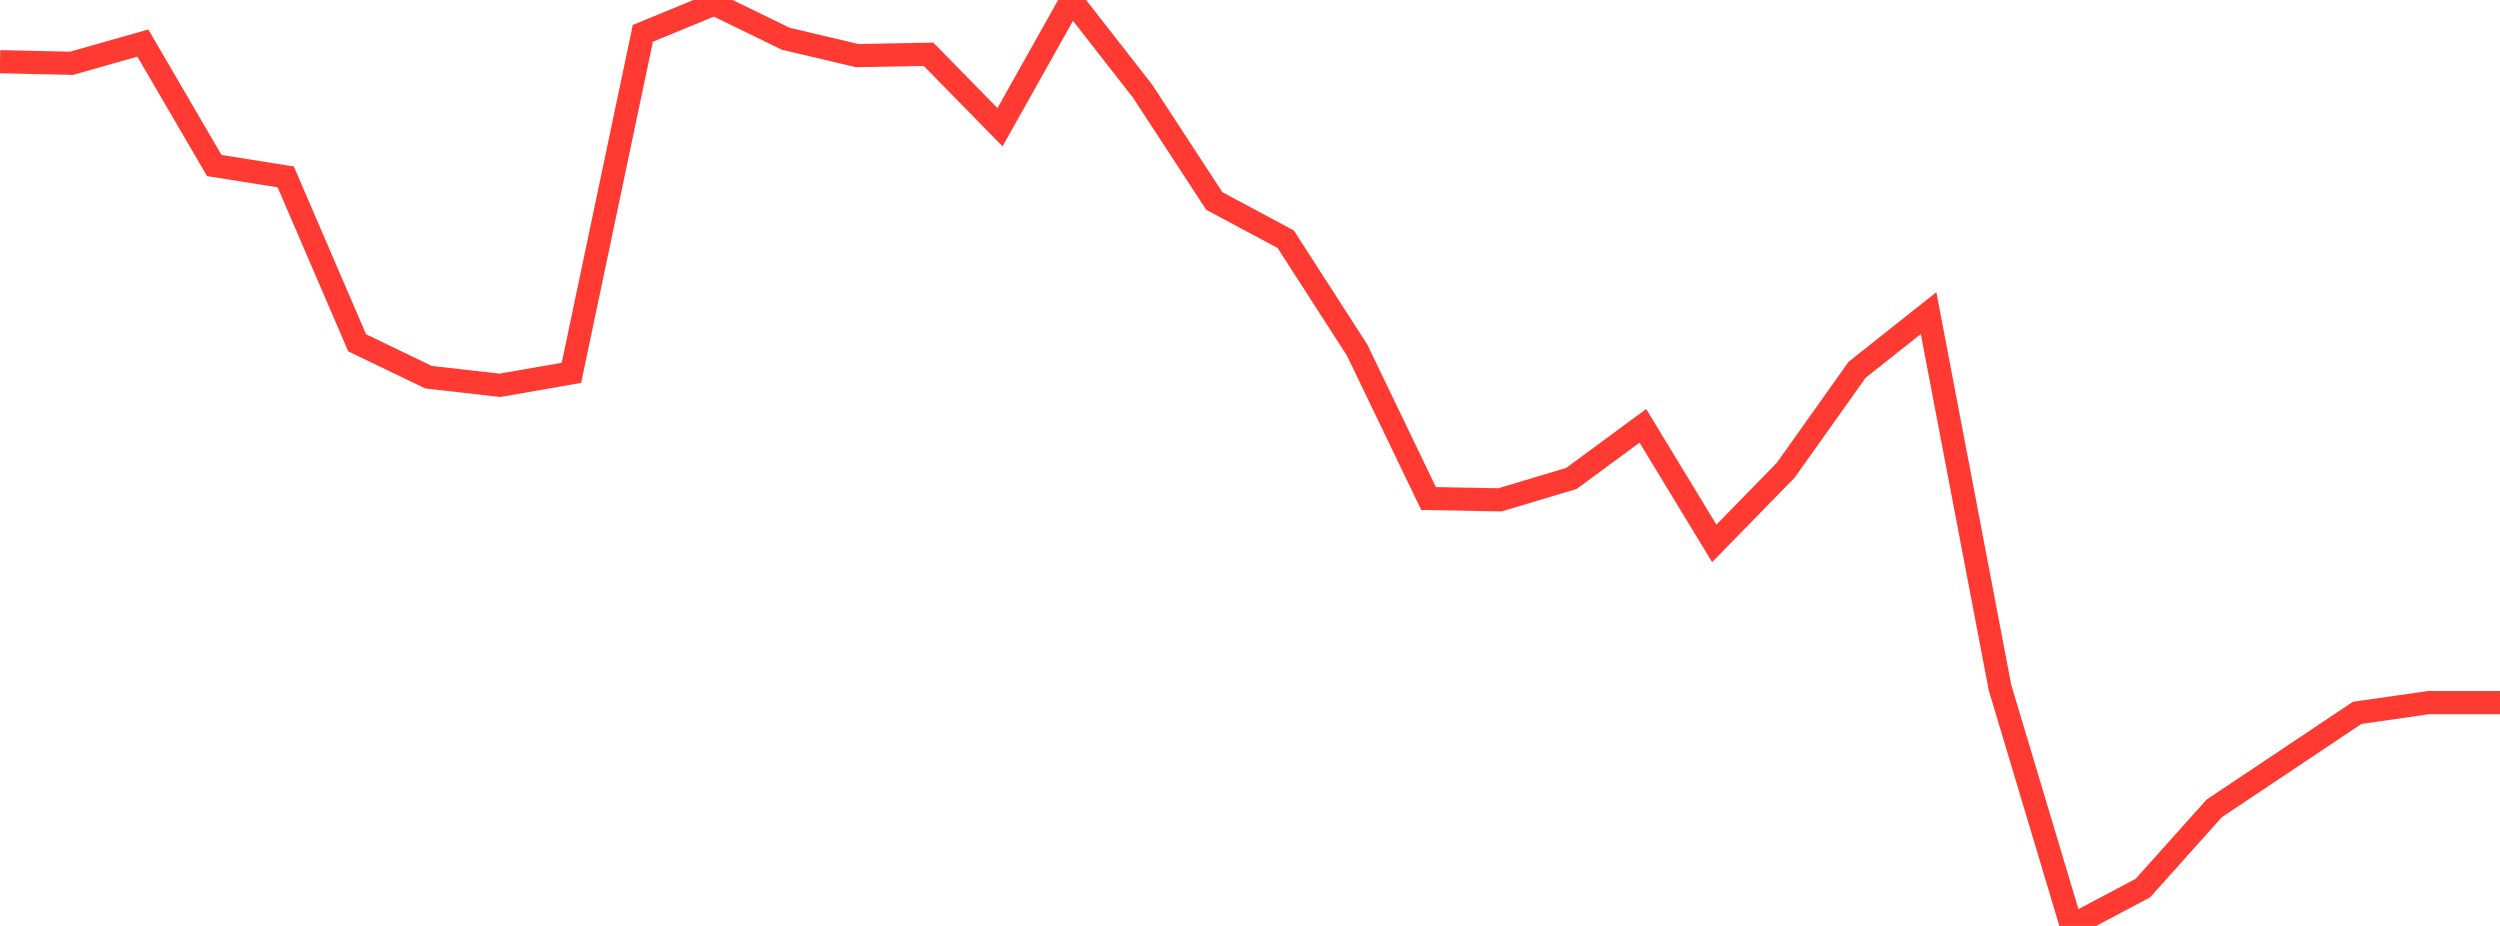 <?xml version="1.0" standalone="no"?>
<!DOCTYPE svg PUBLIC "-//W3C//DTD SVG 1.1//EN" "http://www.w3.org/Graphics/SVG/1.1/DTD/svg11.dtd">

<svg width="135" height="50" viewBox="0 0 135 50" preserveAspectRatio="none" 
  xmlns="http://www.w3.org/2000/svg"
  xmlns:xlink="http://www.w3.org/1999/xlink">


<polyline points="0.0, 3.332 3.857, 3.418 7.714, 2.326 11.571, 8.939 15.429, 9.552 19.286, 18.512 23.143, 20.369 27.0, 20.807 30.857, 20.133 34.714, 1.8 38.571, 0.213 42.429, 2.092 46.286, 3.003 50.143, 2.931 54.0, 6.87 57.857, 0.0 61.714, 4.943 65.571, 10.853 69.429, 12.918 73.286, 18.908 77.143, 26.92 81.0, 26.991 84.857, 25.835 88.714, 22.994 92.571, 29.343 96.429, 25.393 100.286, 19.966 104.143, 16.908 108.0, 37.13 111.857, 50.0 115.714, 47.958 119.571, 43.65 123.429, 41.074 127.286, 38.495 131.143, 37.94 135.0, 37.94" fill="none" stroke="#ff3a33" stroke-width="1.25"/>

</svg>
